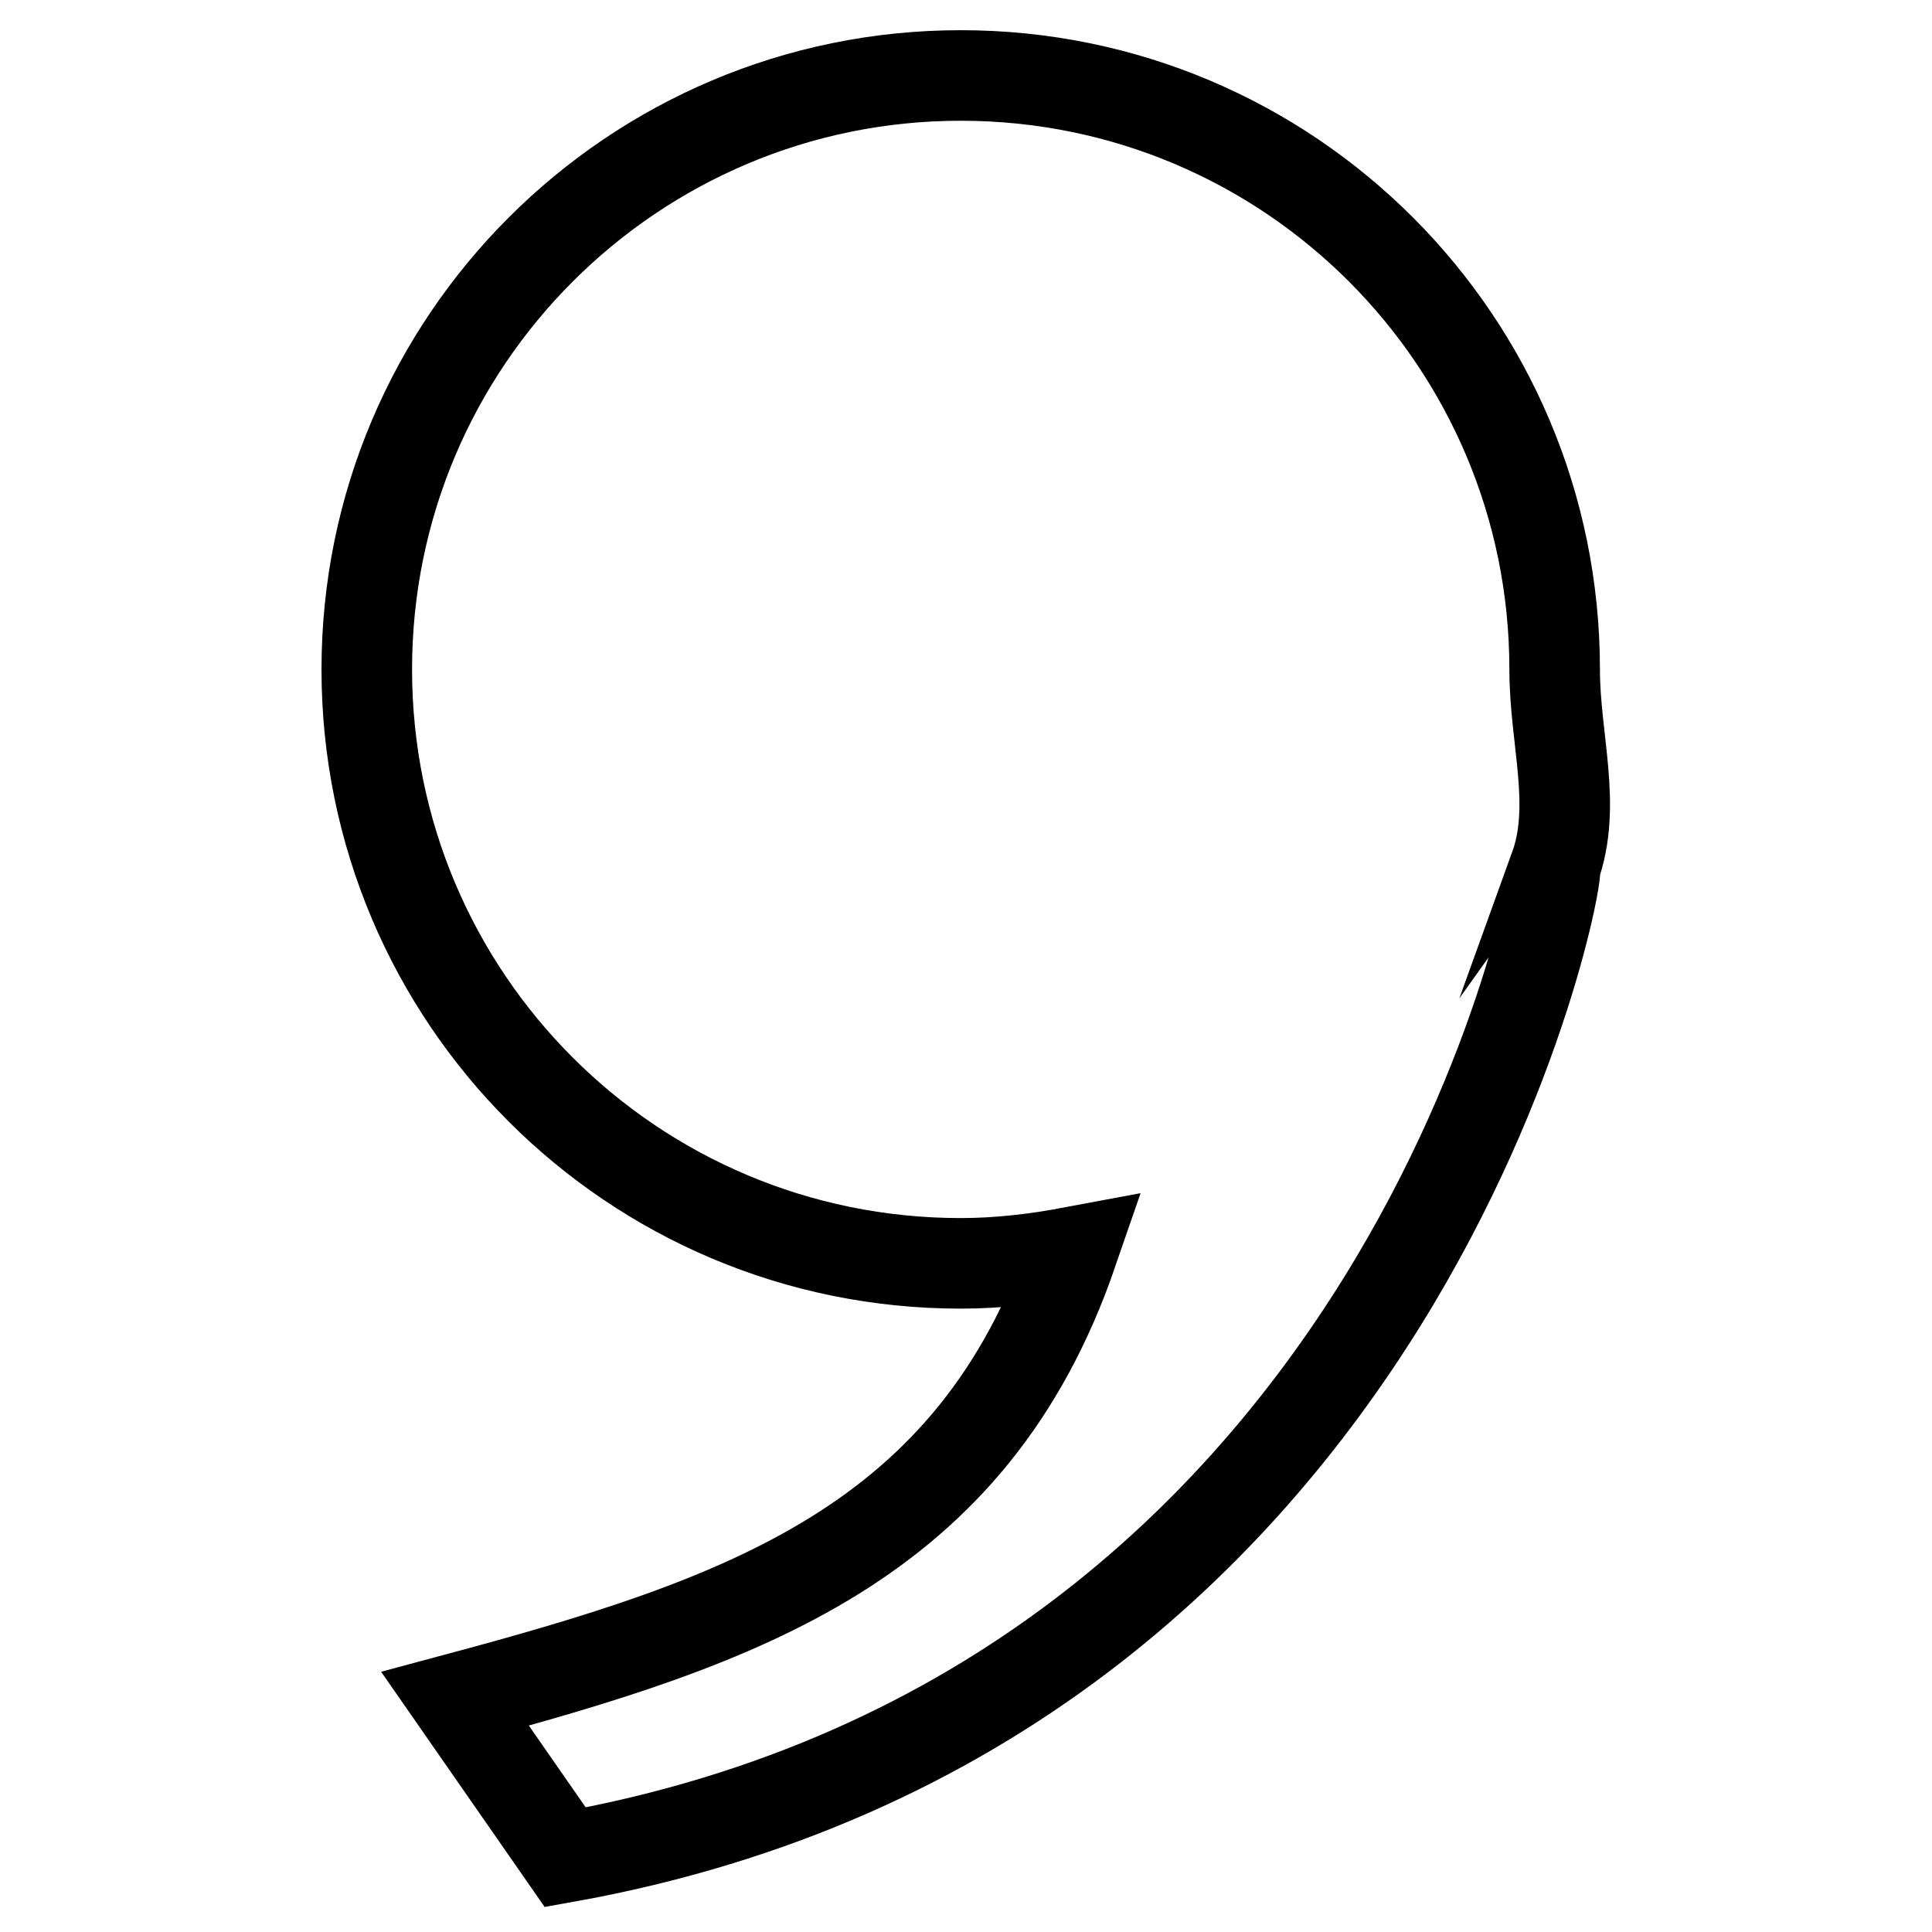 <?xml version="1.0" encoding="utf-8"?>
<!-- Svg Vector Icons : http://www.onlinewebfonts.com/icon -->
<!DOCTYPE svg PUBLIC "-//W3C//DTD SVG 1.1//EN" "http://www.w3.org/Graphics/SVG/1.1/DTD/svg11.dtd">
<svg version="1.1" xmlns="http://www.w3.org/2000/svg" xmlns:xlink="http://www.w3.org/1999/xlink" x="0px" y="0px" viewBox="0 0 256 256" enable-background="new 0 0 256 256" xml:space="preserve">
<g> <path stroke-width="12" fill-opacity="0" stroke="#000000"  d="M206,88.7c0-43.5-35.2-78.7-78.7-78.7c-43.4,0-78.7,35.2-78.7,78.7c0,43.5,35.2,78.7,78.7,78.7 c5.1,0,10-0.6,14.8-1.5c-13.3,38.6-43.4,48.9-81.8,59.2l14.6,21C187.2,226,207.3,114,206,115C209,106.7,206,98,206,88.7z"/></g>
</svg>